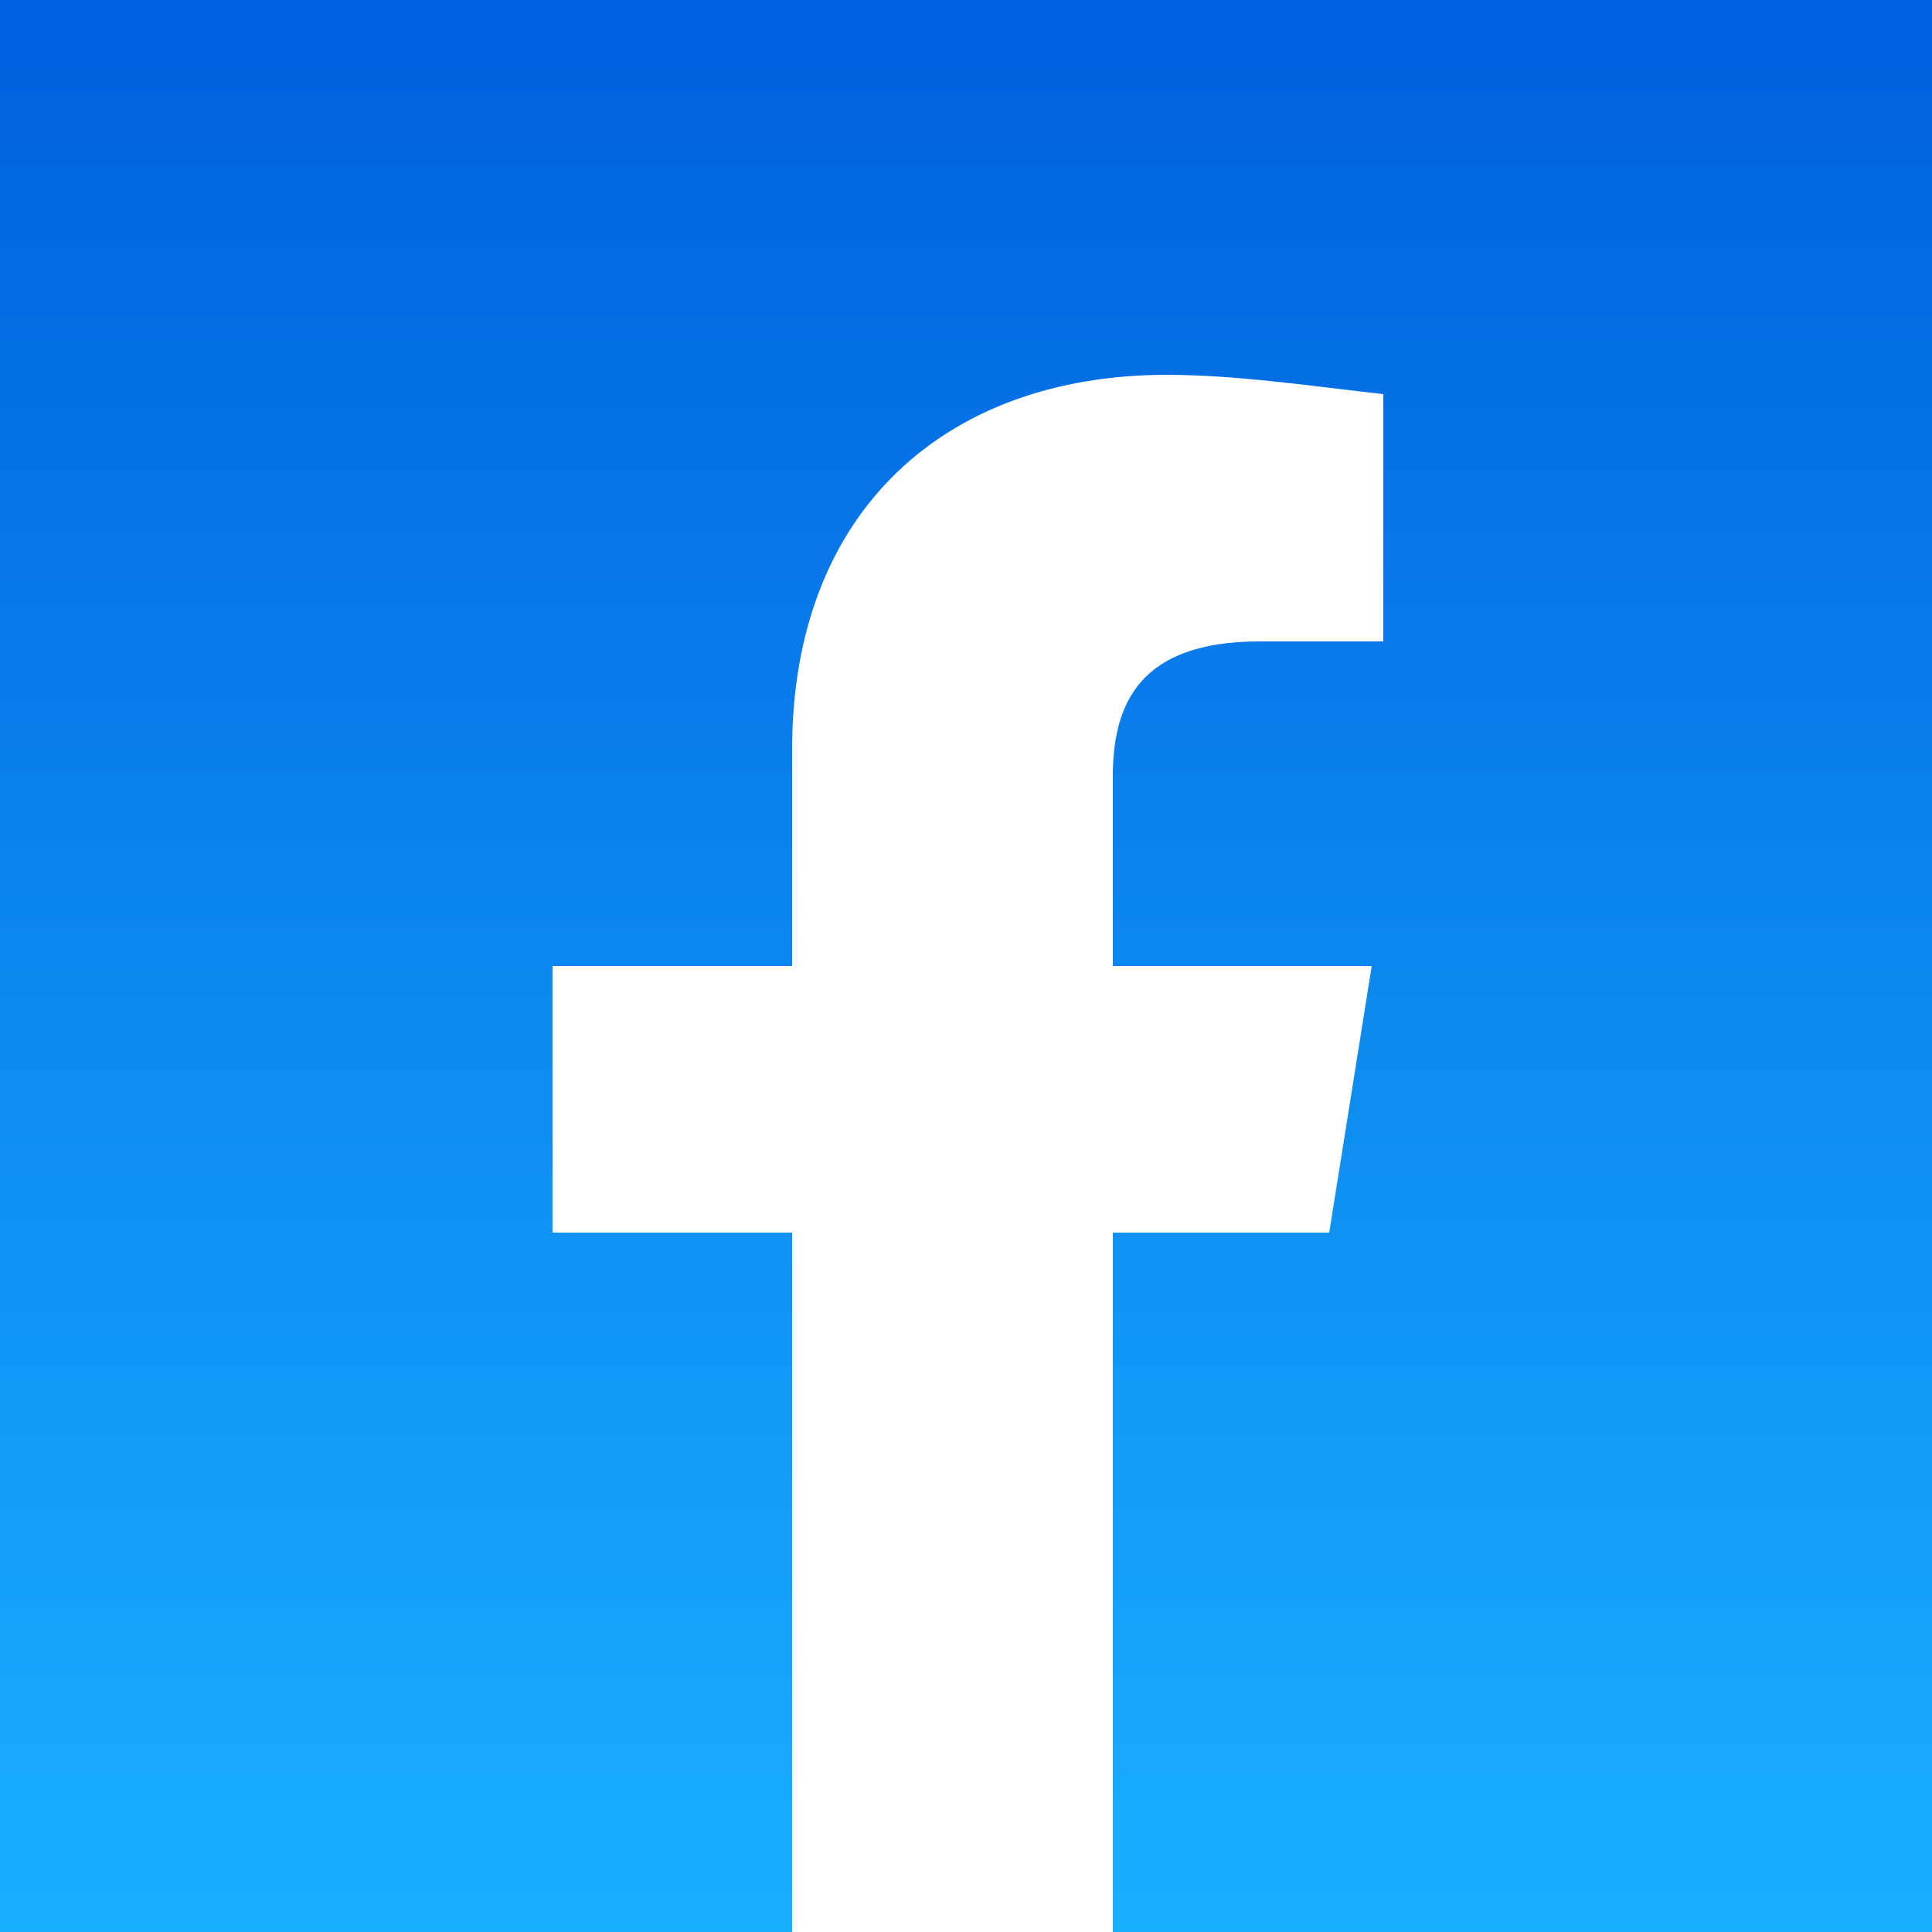 <?xml version="1.0" encoding="utf-8"?>
<!-- Generator: Adobe Illustrator 27.4.1, SVG Export Plug-In . SVG Version: 6.00 Build 0)  -->
<svg version="1.1" id="Vrstva_1" xmlns="http://www.w3.org/2000/svg" xmlns:xlink="http://www.w3.org/1999/xlink" x="0px" y="0px"
	 viewBox="0 0 50 50" style="enable-background:new 0 0 50 50;" xml:space="preserve">
<rect x="0" y="0" width="50" height="50" fill="#333333" stroke="none"/>
<style type="text/css">
	.st0{fill:url(#SVGID_1_);}
	.st1{fill:#FFFFFF;}
</style>
<linearGradient id="SVGID_1_" gradientUnits="userSpaceOnUse" x1="25" y1="1.461" x2="25" y2="50">
	<stop  offset="0" style="stop-color:#0062E0"/>
	<stop  offset="1" style="stop-color:#19AFFF"/>
</linearGradient>
<rect y="0" class="st0" width="50" height="50"/>
<path class="st1" d="M28.8,50V31.9h5.6l1.1-6.9h-6.7v-4.9c0-1.9,0.7-3.5,3.8-3.5h3.2v-6.4C34,10,32,9.7,30.2,9.7
	c-5.7,0-9.7,3.5-9.7,9.7V25h-6.2v6.9h6.2V50"/>
</svg>
